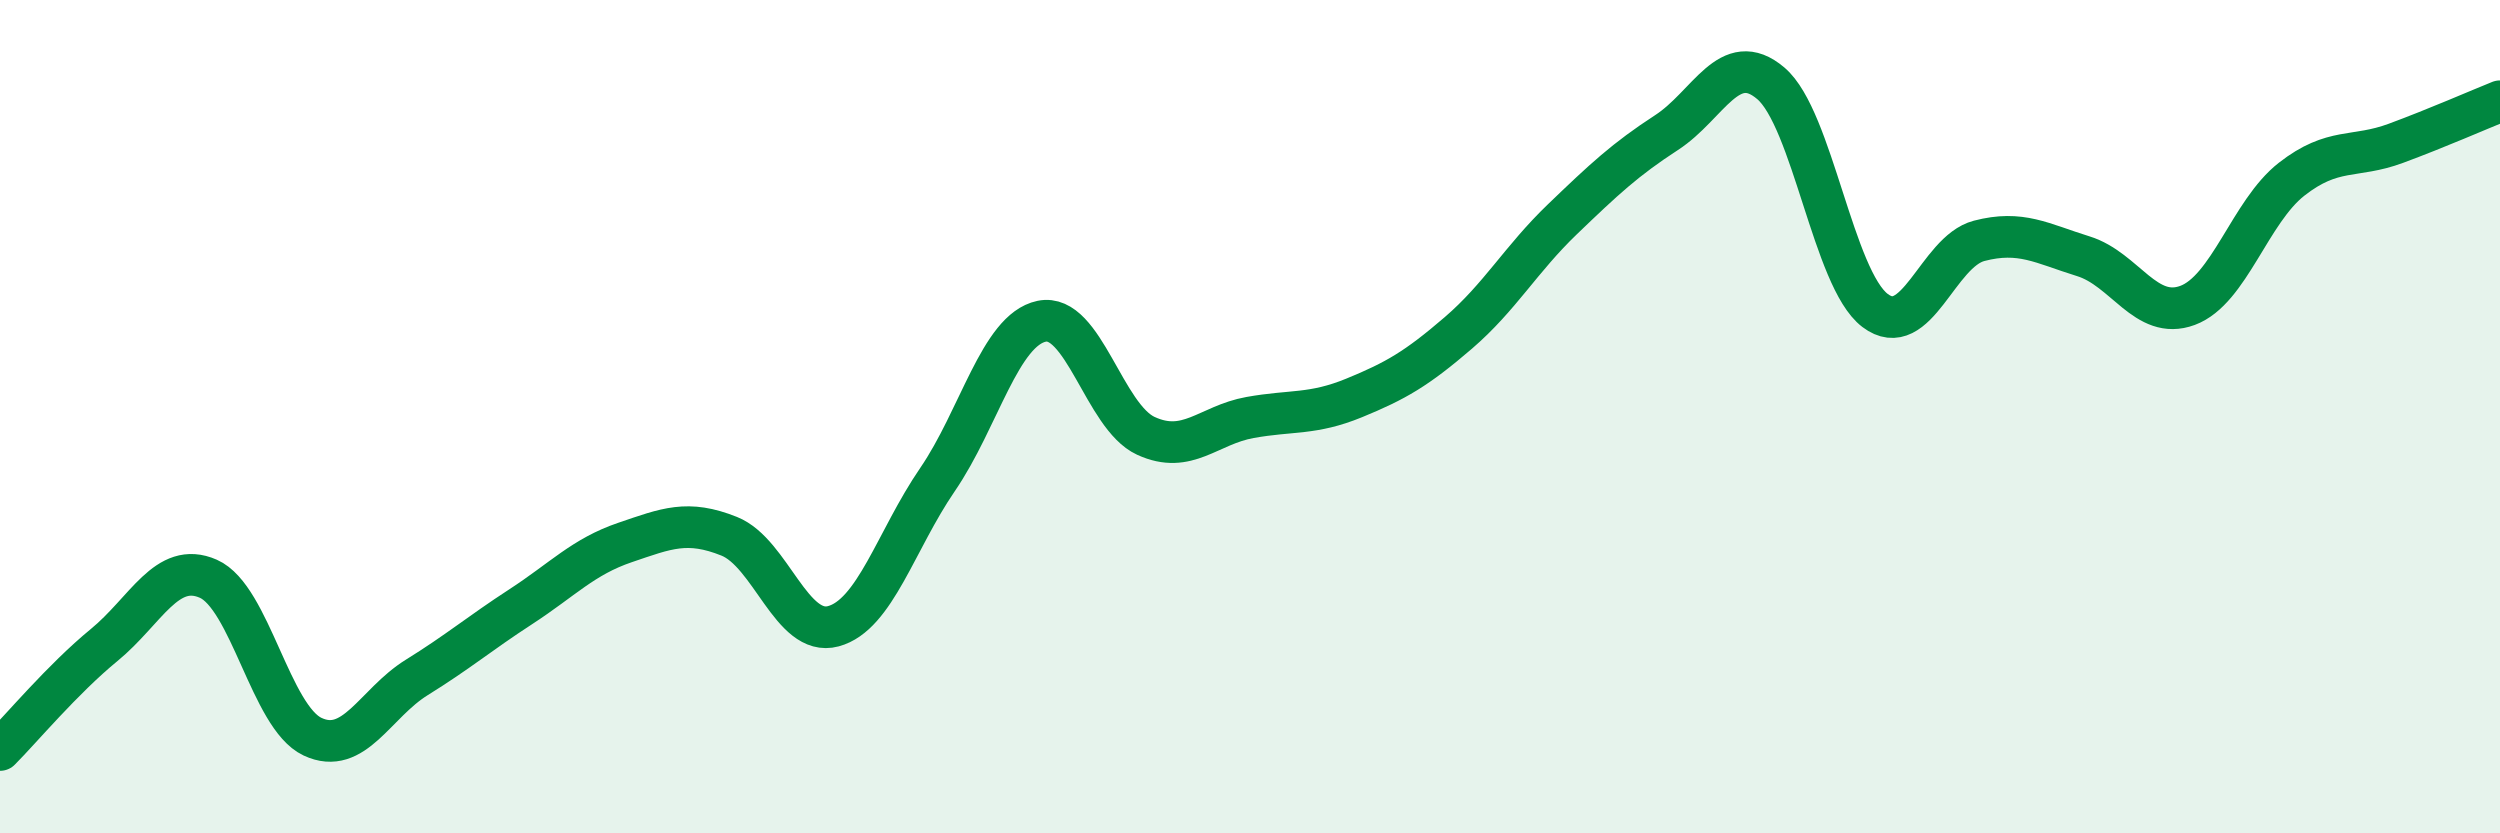 
    <svg width="60" height="20" viewBox="0 0 60 20" xmlns="http://www.w3.org/2000/svg">
      <path
        d="M 0,18 C 0.5,17.5 1.5,16.3 2.5,15.48 C 3.5,14.66 4,13.45 5,13.89 C 6,14.33 6.5,17.21 7.5,17.68 C 8.5,18.15 9,16.88 10,16.26 C 11,15.64 11.5,15.21 12.5,14.56 C 13.5,13.91 14,13.36 15,13.02 C 16,12.68 16.5,12.47 17.5,12.87 C 18.5,13.27 19,15.3 20,15.03 C 21,14.76 21.5,12.97 22.5,11.51 C 23.5,10.05 24,7.92 25,7.71 C 26,7.5 26.5,10 27.5,10.46 C 28.5,10.92 29,10.2 30,10.02 C 31,9.84 31.5,9.96 32.5,9.55 C 33.5,9.14 34,8.85 35,7.99 C 36,7.13 36.5,6.22 37.5,5.26 C 38.5,4.3 39,3.83 40,3.18 C 41,2.53 41.5,1.15 42.5,2 C 43.5,2.85 44,6.69 45,7.45 C 46,8.21 46.5,6.04 47.5,5.78 C 48.5,5.52 49,5.84 50,6.15 C 51,6.46 51.5,7.7 52.5,7.33 C 53.5,6.96 54,5.08 55,4.3 C 56,3.52 56.5,3.81 57.5,3.44 C 58.5,3.07 59.5,2.63 60,2.43L60 20L0 20Z"
        fill="#008740"
        opacity="0.1"
        stroke-linecap="round"
        stroke-linejoin="round"
      />
      <path
        d="M 0,18 C 0.5,17.5 1.5,16.3 2.5,15.48 C 3.5,14.66 4,13.45 5,13.89 C 6,14.33 6.5,17.21 7.5,17.68 C 8.5,18.15 9,16.88 10,16.26 C 11,15.64 11.5,15.21 12.5,14.56 C 13.5,13.91 14,13.36 15,13.02 C 16,12.68 16.5,12.47 17.5,12.87 C 18.5,13.27 19,15.3 20,15.03 C 21,14.76 21.5,12.97 22.5,11.51 C 23.5,10.05 24,7.92 25,7.71 C 26,7.5 26.5,10 27.5,10.46 C 28.5,10.92 29,10.2 30,10.02 C 31,9.84 31.5,9.96 32.5,9.55 C 33.5,9.14 34,8.85 35,7.99 C 36,7.13 36.5,6.22 37.5,5.26 C 38.5,4.3 39,3.83 40,3.18 C 41,2.53 41.5,1.15 42.5,2 C 43.5,2.85 44,6.69 45,7.45 C 46,8.21 46.5,6.04 47.5,5.78 C 48.5,5.52 49,5.84 50,6.15 C 51,6.46 51.5,7.7 52.5,7.33 C 53.5,6.96 54,5.08 55,4.3 C 56,3.52 56.5,3.81 57.5,3.44 C 58.5,3.07 59.5,2.63 60,2.43"
        stroke="#008740"
        stroke-width="1"
        fill="none"
        stroke-linecap="round"
        stroke-linejoin="round"
      />
    </svg>
  